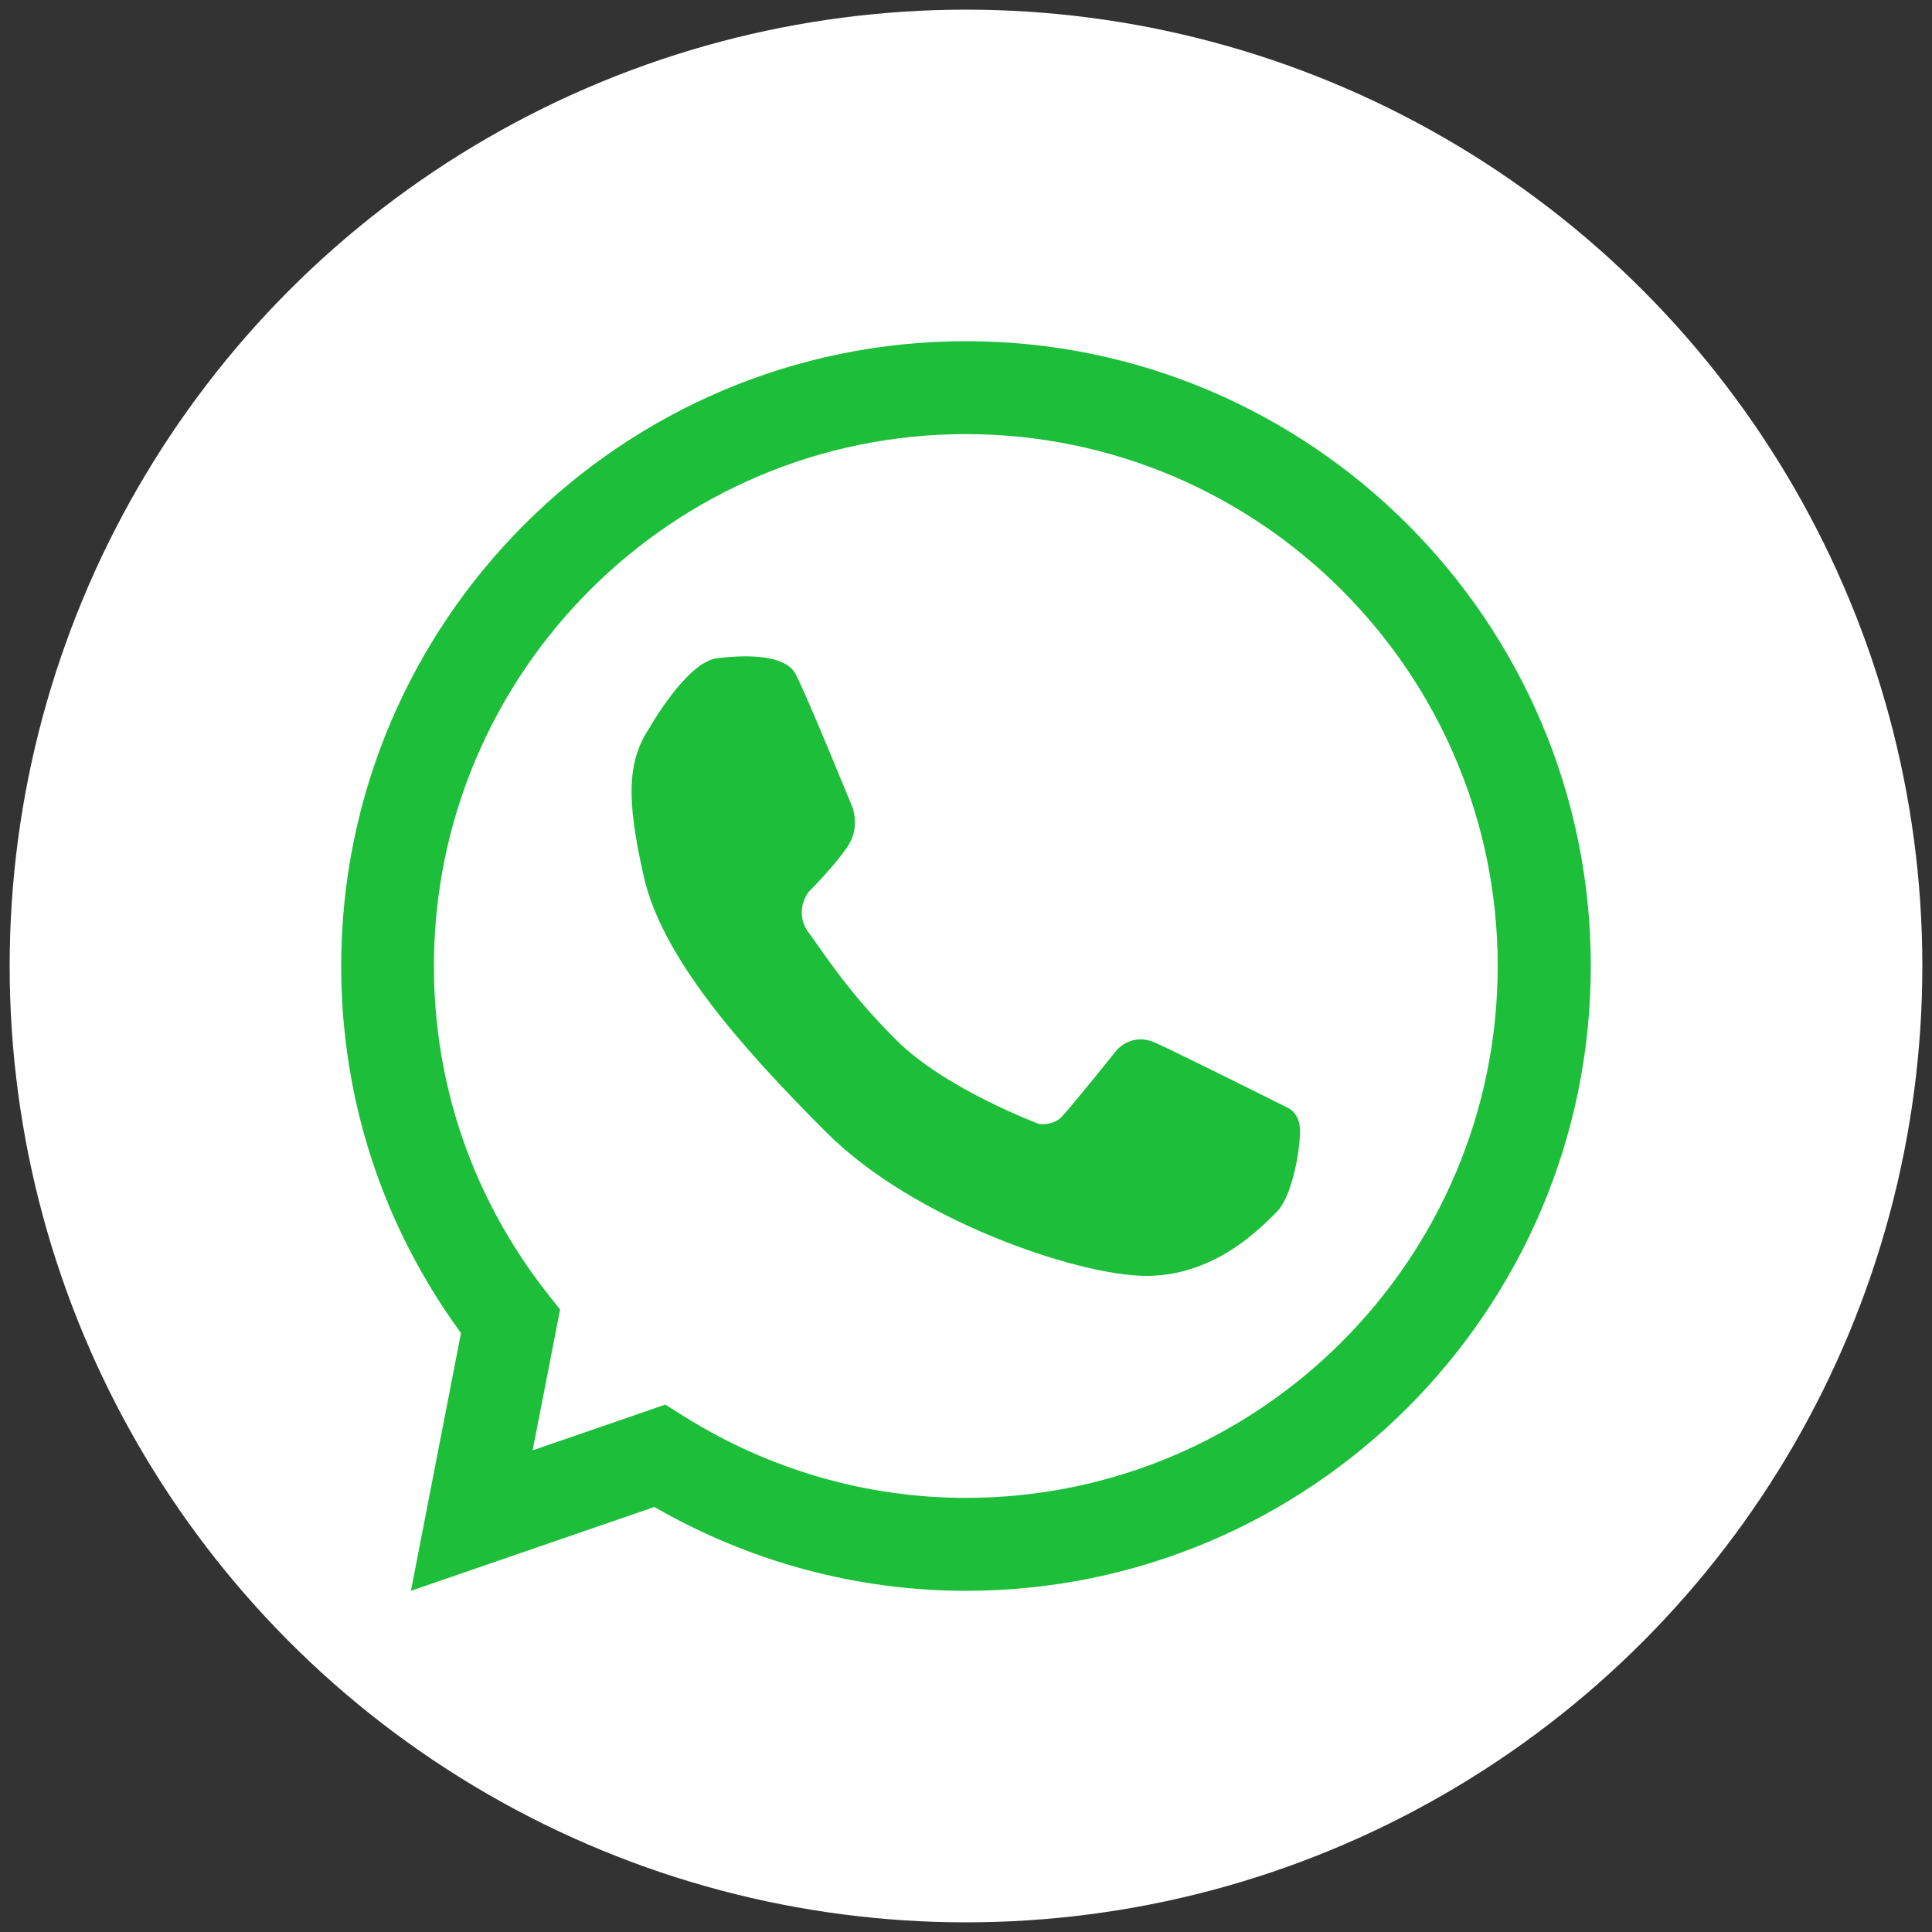 <?xml version="1.0" encoding="UTF-8"?>
<svg xmlns="http://www.w3.org/2000/svg" version="1.1" viewBox="0 0 100 100">
  <rect x="0" y="0" width="100" height="100" fill="#333333" stroke="none"/>
  <defs>
    <style>
      .cls-1 {
        fill: none;
      }

      .cls-2 {
        fill: #1dbf3a;
      }

      .cls-3 {
        fill: #fff;
      }
    </style>
  </defs>
  <!-- Generator: Adobe Illustrator 28.6.0, SVG Export Plug-In . SVG Version: 1.2.0 Build 709)  -->
  <g>
    <g id="Layer_1">
      <g>
        <circle class="cls-3" cx="50" cy="50" r="49.5"/>
        <g>
          <g>
            <path class="cls-1" d="M50,20.07c-16.53,0-29.93,13.4-29.93,29.93,0,6.95,2.39,13.32,6.36,18.4l-2,10.3,9.72-3.35c4.6,2.88,10.02,4.58,15.85,4.58,16.53,0,29.94-13.4,29.94-29.93s-13.4-29.93-29.94-29.93Z"/>
            <path class="cls-2" d="M50,82.34c-5.66,0-11.21-1.5-16.13-4.34l-12.6,4.34,2.59-13.34c-4.06-5.56-6.2-12.11-6.2-19,0-17.83,14.51-32.34,32.34-32.34s32.34,14.51,32.34,32.34-14.51,32.34-32.34,32.34ZM34.45,72.71l.97.61c4.39,2.75,9.43,4.21,14.57,4.21,15.18,0,27.53-12.35,27.53-27.53s-12.35-27.53-27.53-27.53-27.53,12.35-27.53,27.53c0,6.18,2.02,12.03,5.85,16.92l.68.86-1.42,7.29,6.87-2.37Z"/>
          </g>
          <path class="cls-2" d="M33.67,37.58s1.9-3.32,3.44-3.51c1.55-.19,3.54-.19,4.07.82.54,1.01,2.94,6.89,2.94,6.89,0,0,.41,1.01-.22,1.99-.63.98-2.05,2.4-2.05,2.4,0,0-.79,1.01,0,2.09.79,1.07,2.01,3.05,4.55,5.58,2.53,2.53,7.39,4.34,7.39,4.34,0,0,.7.09,1.14-.35.44-.44,2.84-3.44,2.84-3.44,0,0,.77-.99,2.05-.41,1.28.58,6.82,3.35,6.82,3.35,0,0,.65.24.65,1.22s-.4,3.38-1.21,4.18c-.81.81-3.18,3.31-6.74,3.31s-12.04-2.9-16.55-7.41c-4.52-4.52-8.53-9.1-9.47-13.27-.95-4.17-.82-6.05.35-7.77Z"/>
        </g>
      </g>
    </g>
  </g>
</svg>